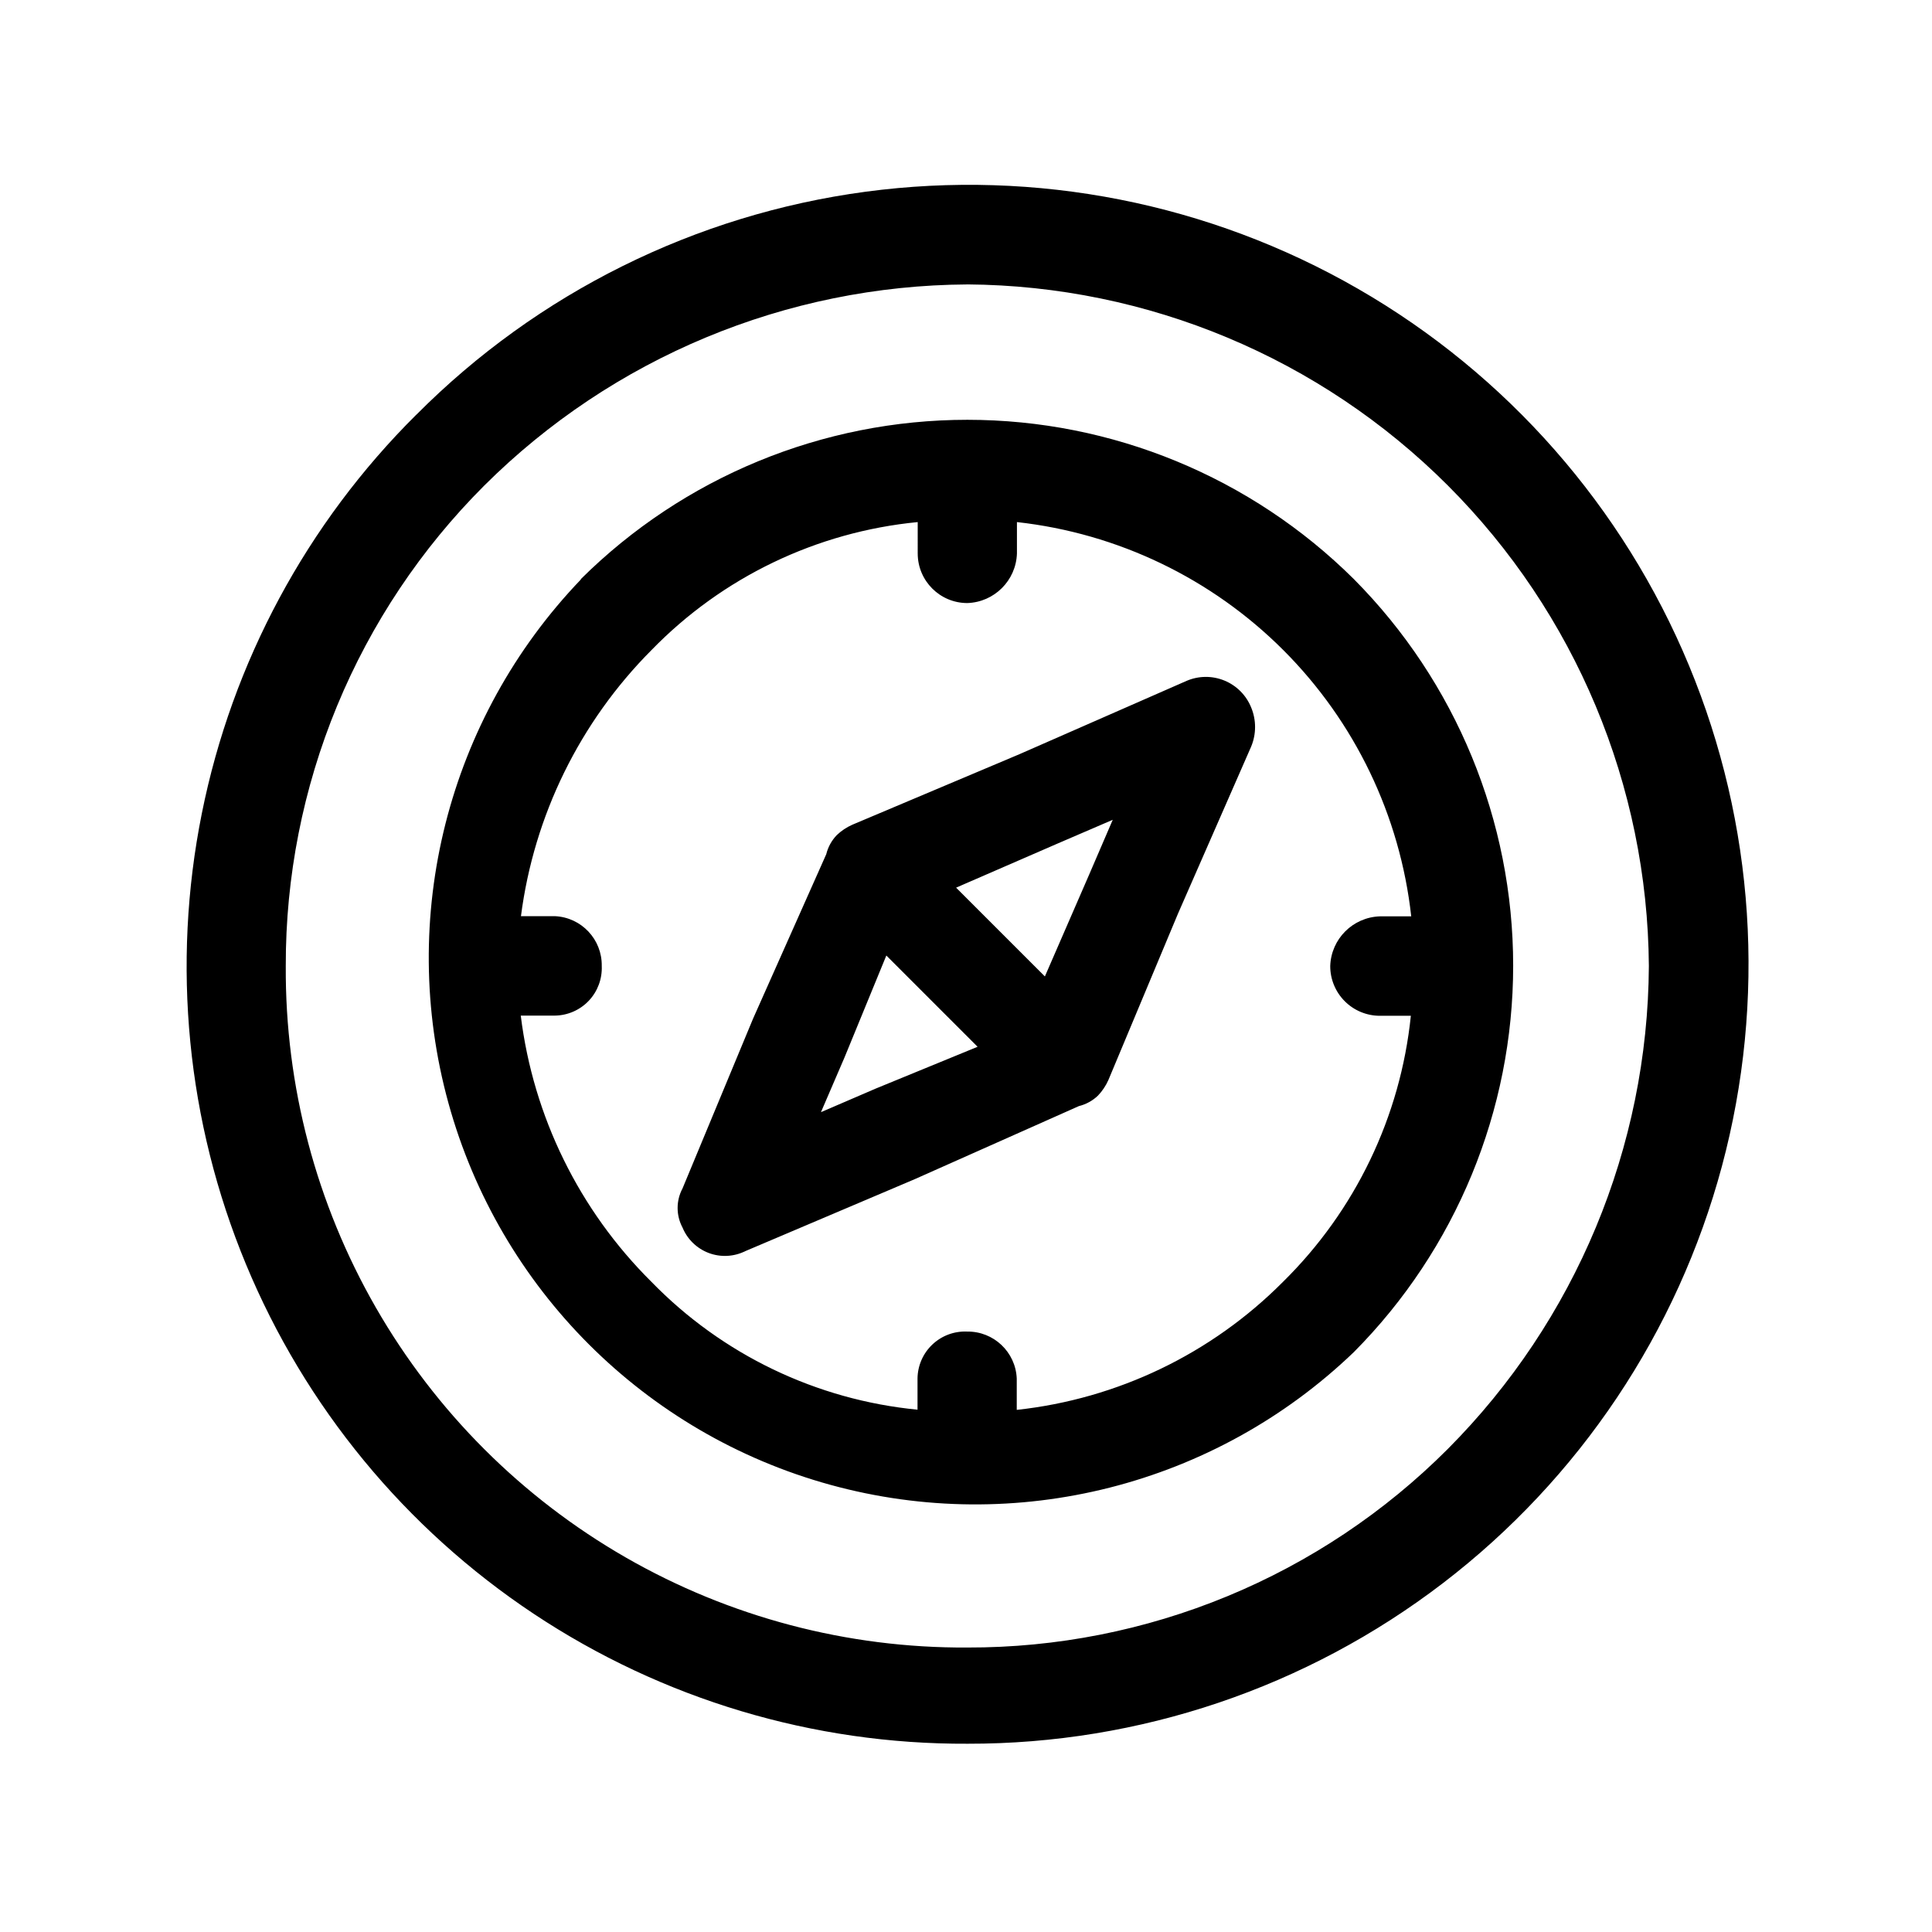 <?xml version="1.0" encoding="UTF-8"?>
<!-- Uploaded to: SVG Repo, www.svgrepo.com, Generator: SVG Repo Mixer Tools -->
<svg fill="#000000" width="800px" height="800px" version="1.1" viewBox="144 144 512 512" xmlns="http://www.w3.org/2000/svg">
 <path d="m400.35 219.38c-48.016 0.27-94 19.414-128.02 53.305-16.723 16.707-29.98 36.555-39.008 58.402-9.027 21.852-13.645 45.27-13.59 68.91-0.188 31.758 8.051 62.996 23.879 90.531 15.824 27.535 38.668 50.383 66.203 66.207s58.777 24.062 90.535 23.875c23.641 0.059 47.059-4.562 68.906-13.59 21.848-9.023 41.699-22.281 58.406-39.008 33.891-34.016 53.035-80 53.305-128.02-0.344-47.797-19.484-93.539-53.281-127.34-33.797-33.801-79.539-52.938-127.34-53.281zm-13.148 62.977c-26.785 2.598-51.777 14.609-70.535 33.906-18.992 19.055-31.16 43.852-34.609 70.531h9.02-0.004c7.019 0.328 12.512 6.176 12.395 13.203 0.148 3.406-1.09 6.731-3.434 9.211-2.348 2.481-5.598 3.898-9.012 3.938h-9.016c3.301 26.727 15.492 51.566 34.609 70.531 18.758 19.297 43.75 31.312 70.535 33.906v-8.262c0.035-3.41 1.457-6.664 3.938-9.008 2.477-2.348 5.801-3.586 9.211-3.434 7.027-0.09 12.852 5.422 13.148 12.441v8.312c26.699-2.891 51.598-14.859 70.535-33.906 19.168-18.848 31.156-43.793 33.906-70.531h-8.211c-3.496 0-6.852-1.395-9.316-3.871-2.469-2.477-3.848-5.832-3.836-9.328 0.234-7.164 5.988-12.914 13.152-13.152h8.312c-2.961-26.691-14.922-51.586-33.914-70.578-18.992-18.988-43.883-30.949-70.578-33.91v8.312c-0.234 7.164-5.984 12.914-13.148 13.148-7.262 0-13.148-5.887-13.148-13.148zm-89.273 15.113h-0.004c27.23-27.043 64.051-42.219 102.43-42.219s75.195 15.176 102.43 42.219c27.043 27.23 42.219 64.047 42.219 102.43 0 38.375-15.176 75.195-42.219 102.42-36.816 35.348-89.52 48.711-138.73 35.176-49.211-13.539-87.664-51.973-101.22-101.18-13.562-49.203-0.227-101.91 35.102-138.75zm177.64 44.387-19.398 44.285-18.438 44.082c-0.68 1.527-1.617 2.926-2.769 4.133-1.41 1.348-3.148 2.305-5.039 2.769l-43.578 19.398-44.84 19.043c-3.019 1.496-6.519 1.676-9.672 0.492-3.152-1.188-5.672-3.625-6.957-6.738-1.734-3.242-1.734-7.141 0-10.379l18.691-44.988 19.398-43.578v-0.004c0.465-1.895 1.422-3.629 2.769-5.039 1.207-1.156 2.606-2.094 4.133-2.769l44.285-18.691 44.336-19.449c3.195-1.363 6.805-1.383 10.02-0.055 3.211 1.324 5.754 3.887 7.059 7.109 1.383 3.32 1.383 7.059 0 10.379zm-42.926 33.906 6.246-14.508-14.508 6.246-27.004 11.738 23.527 23.527zm-53.754 21.461-11.082 27.004-6.246 14.508 14.508-6.246 27.004-11.082zm-124.54-143.33c32.102-32.281 73.965-53.055 119.09-59.09 45.125-6.031 90.977 3.008 130.43 25.723 39.453 22.711 70.301 57.82 87.742 99.871 17.445 42.051 20.508 88.688 8.715 132.66-11.793 43.973-37.785 82.816-73.93 110.49-36.145 27.68-80.422 42.641-125.95 42.559-40.895 0.195-80.918-11.785-114.98-34.414-34.062-22.629-60.617-54.883-76.285-92.656-15.668-37.77-19.742-79.352-11.699-119.45 8.039-40.094 27.832-76.887 56.855-105.7z"/>
</svg>